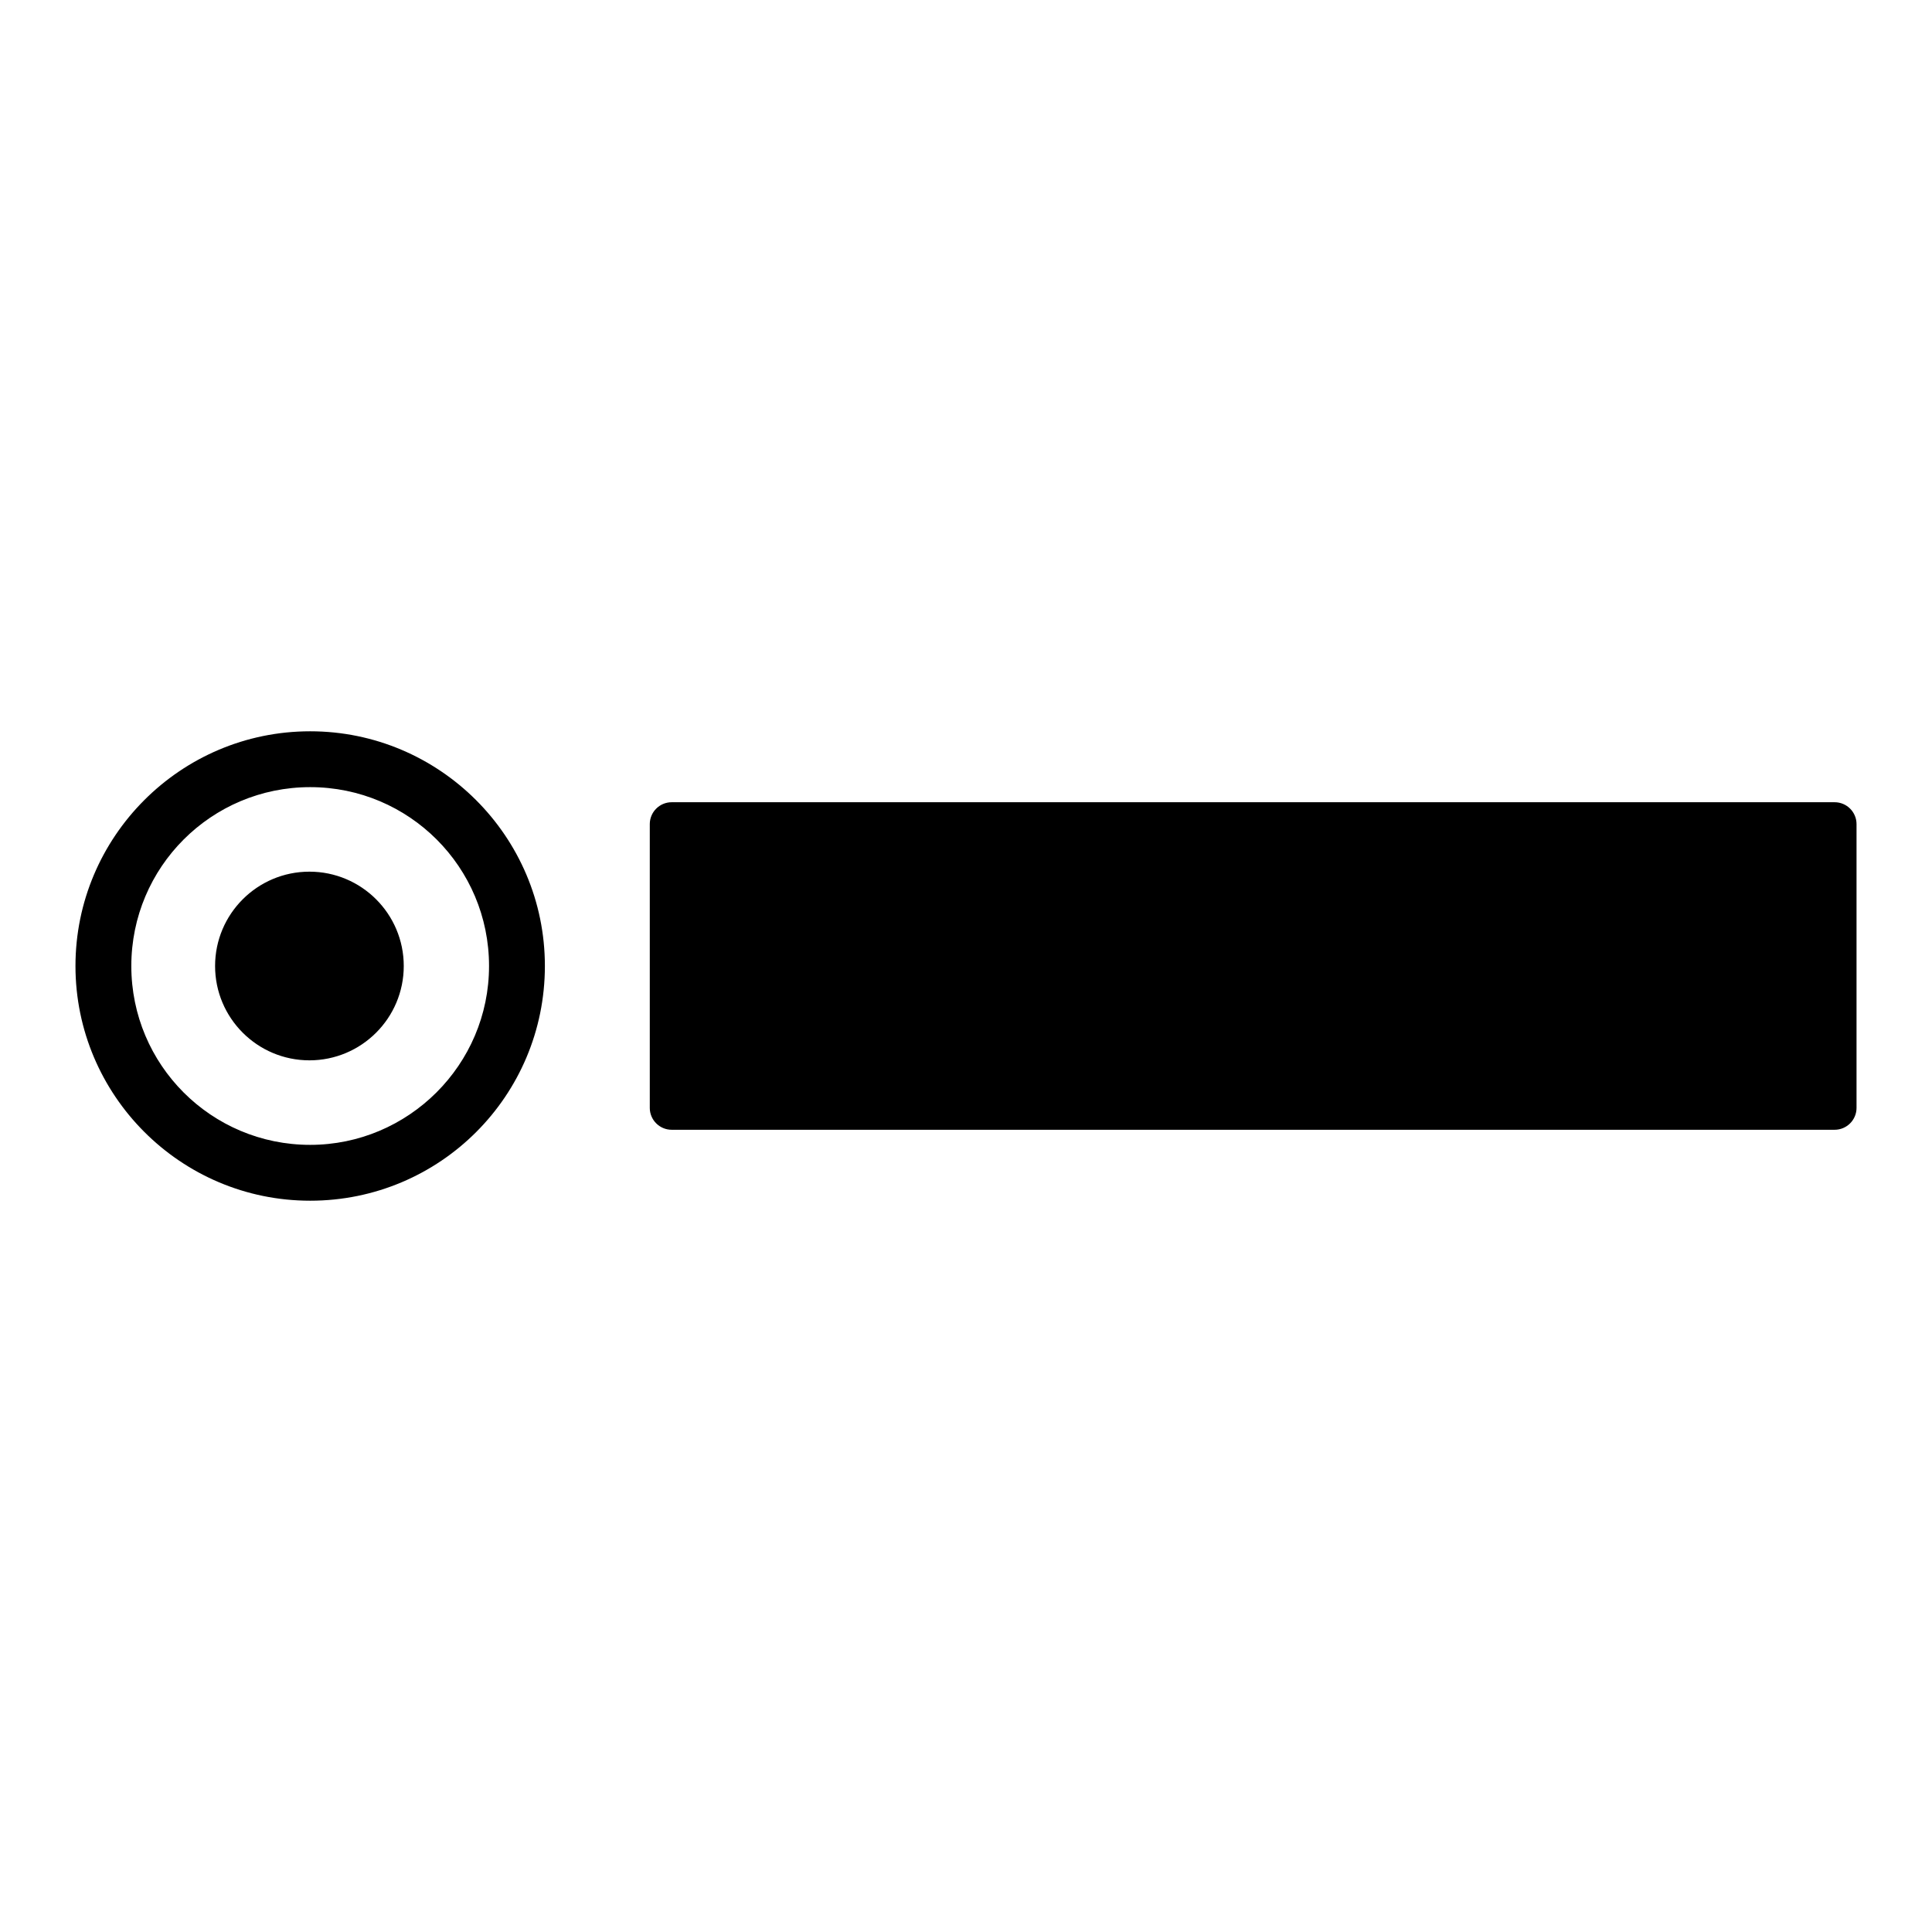 <?xml version="1.0" encoding="utf-8"?>
<!-- Svg Vector Icons : http://www.onlinewebfonts.com/icon -->
<!DOCTYPE svg PUBLIC "-//W3C//DTD SVG 1.1//EN" "http://www.w3.org/Graphics/SVG/1.1/DTD/svg11.dtd">
<svg version="1.1" xmlns="http://www.w3.org/2000/svg" xmlns:xlink="http://www.w3.org/1999/xlink" x="0px" y="0px" viewBox="0 0 256 256" enable-background="new 0 0 256 256" xml:space="preserve">
<g><g><g><path fill="#000000" d="M41.1,96.9C23.9,96.9,10,110.9,10,128s13.9,31.1,31.1,31.1s31.1-13.9,31.1-31.1S58.2,96.9,41.1,96.9z M41.1,151.7c-13.1,0-23.7-10.6-23.7-23.7s10.6-23.7,23.7-23.7c13.1,0,23.7,10.6,23.7,23.7S54.1,151.7,41.1,151.7z M53.5,128c0,6.9-5.6,12.5-12.5,12.5c-6.9,0-12.5-5.6-12.5-12.5c0-6.9,5.6-12.5,12.5-12.5C47.9,115.5,53.5,121.1,53.5,128z M246,109.2v37.6c0,1.6-1.3,2.9-2.9,2.9H89c-1.6,0-2.9-1.3-2.9-2.9v-37.6c0-1.6,1.3-2.9,2.9-2.9h154.1C244.7,106.3,246,107.6,246,109.2z"/></g><g></g><g></g><g></g><g></g><g></g><g></g><g></g><g></g><g></g><g></g><g></g><g></g><g></g><g></g><g></g></g></g>
</svg>